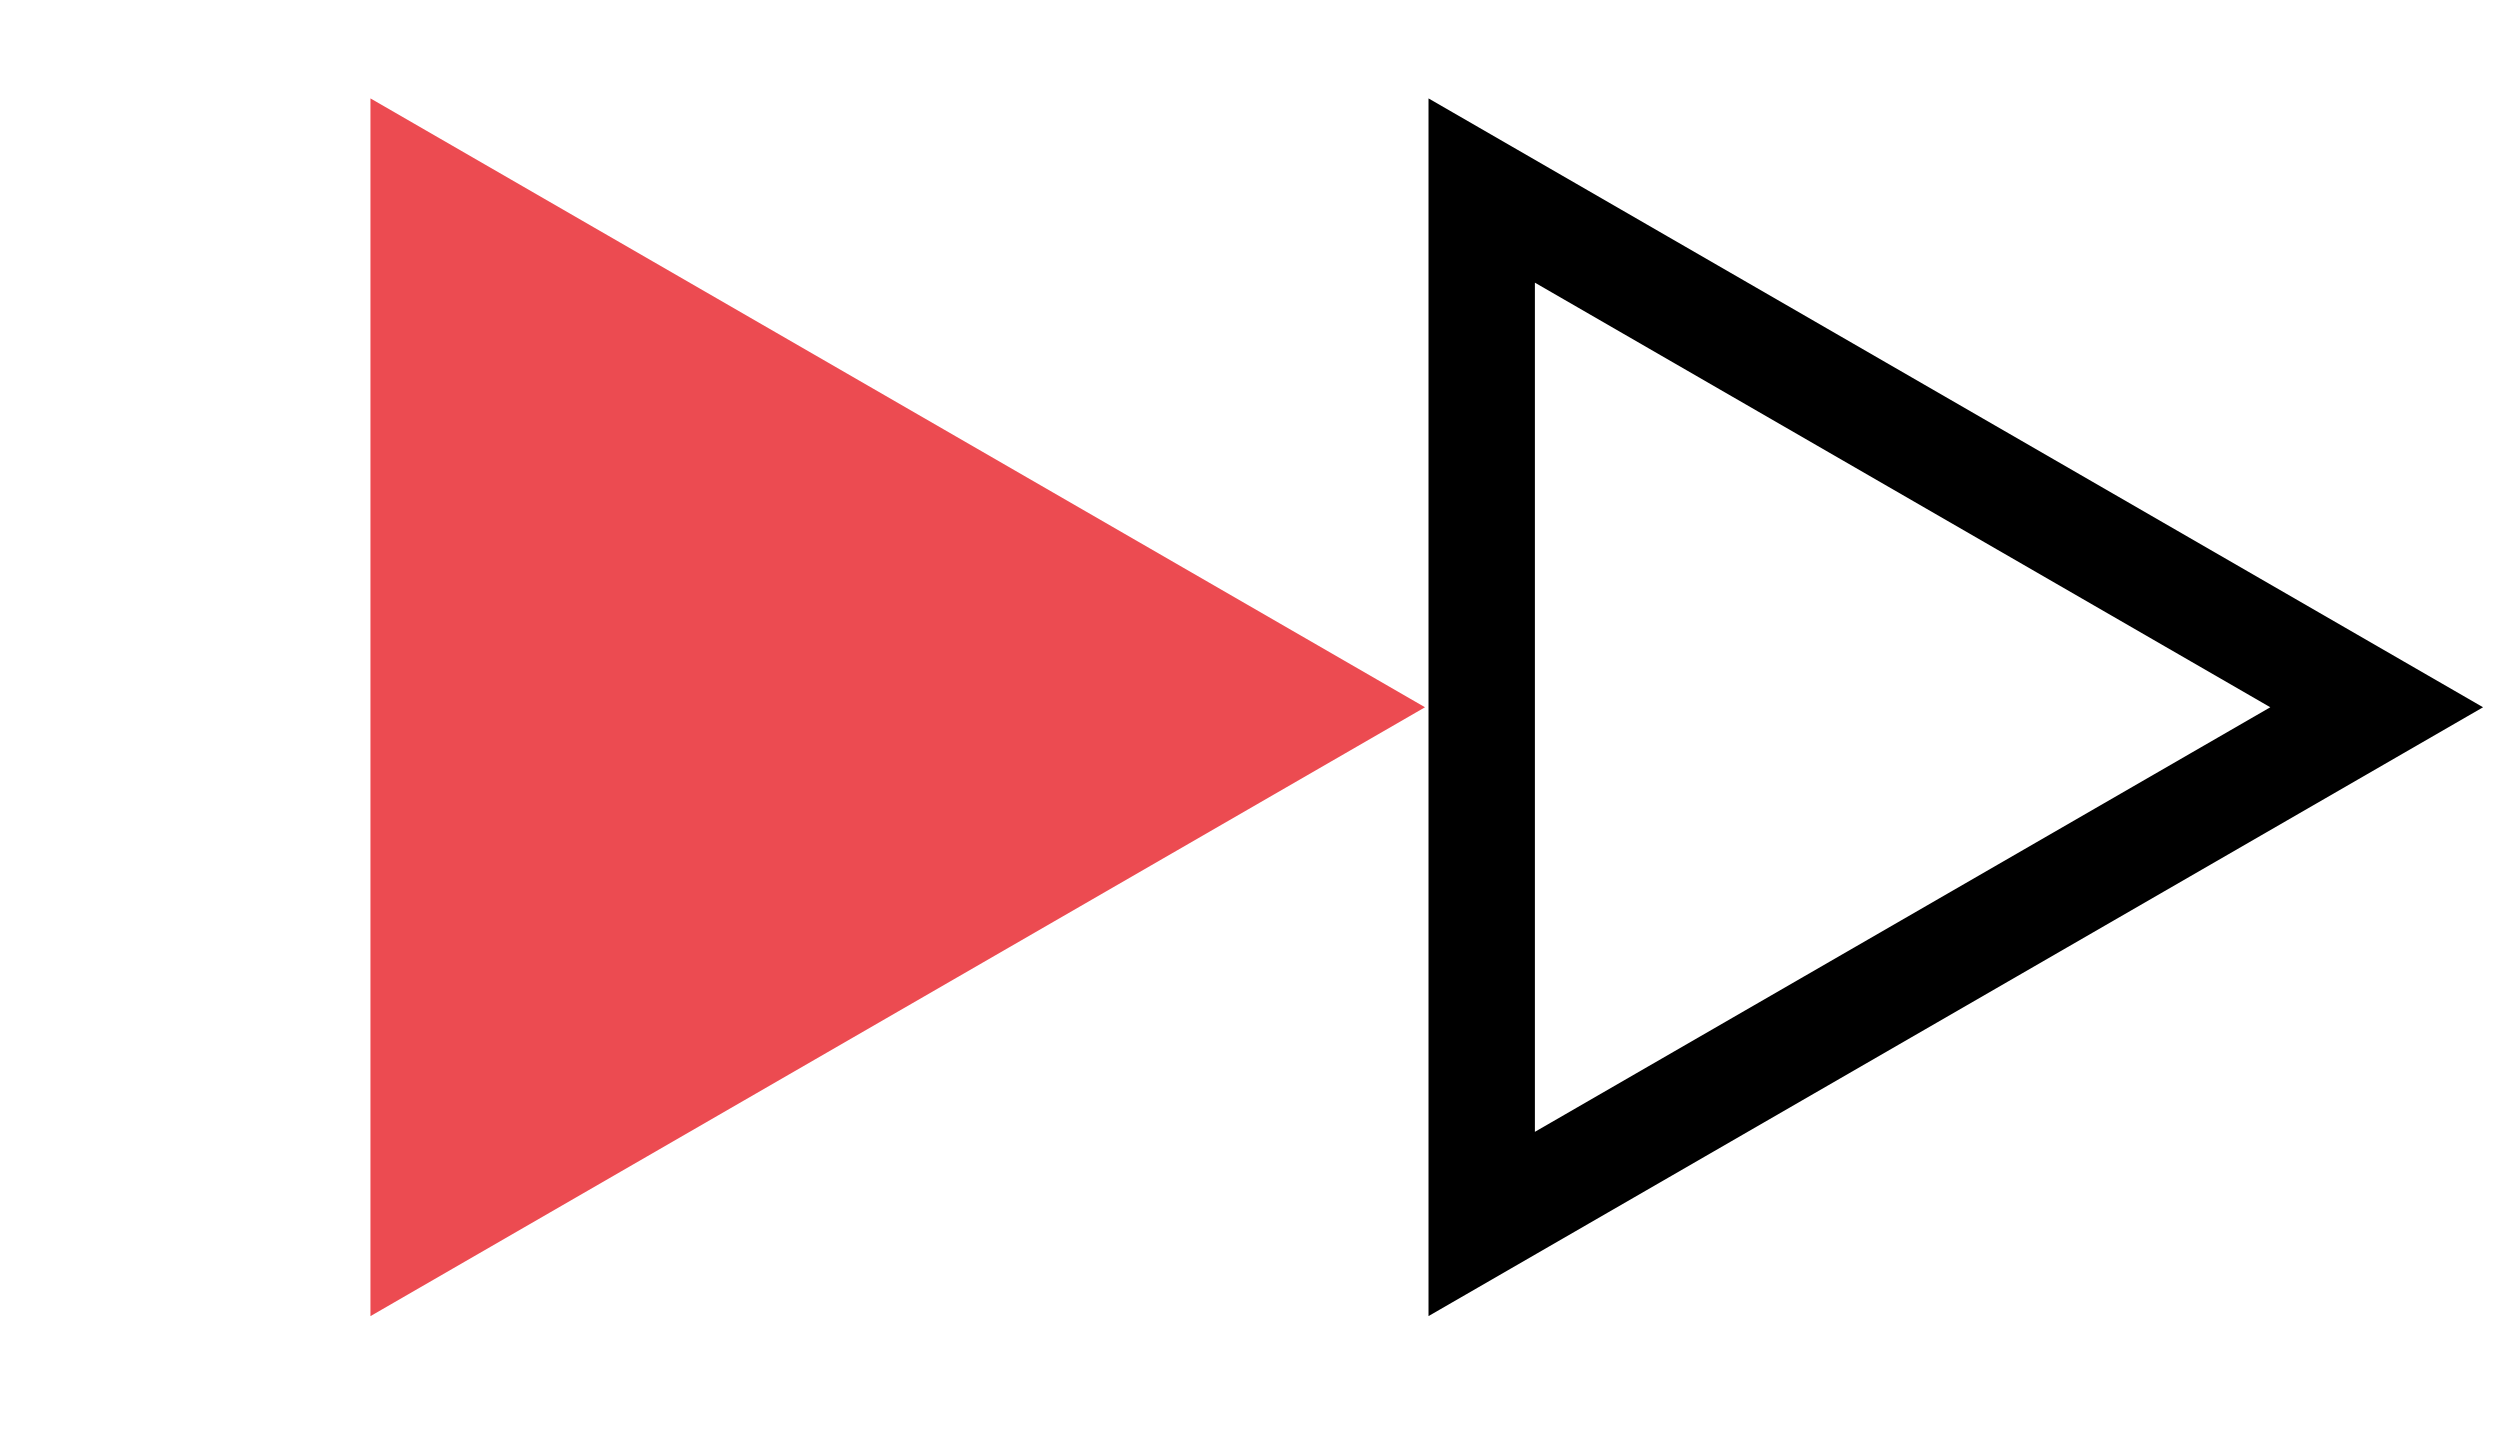<svg width="94" height="54" viewBox="0 0 94 54" fill="none" xmlns="http://www.w3.org/2000/svg">
<path d="M53.58 26.593L13.929 49.486L13.929 3.7L53.58 26.593Z" fill="#EC4B51"/>
<path d="M55.712 7.164L89.363 26.593L55.712 46.021L55.712 7.164Z" stroke="black" stroke-width="4"/>
</svg>
